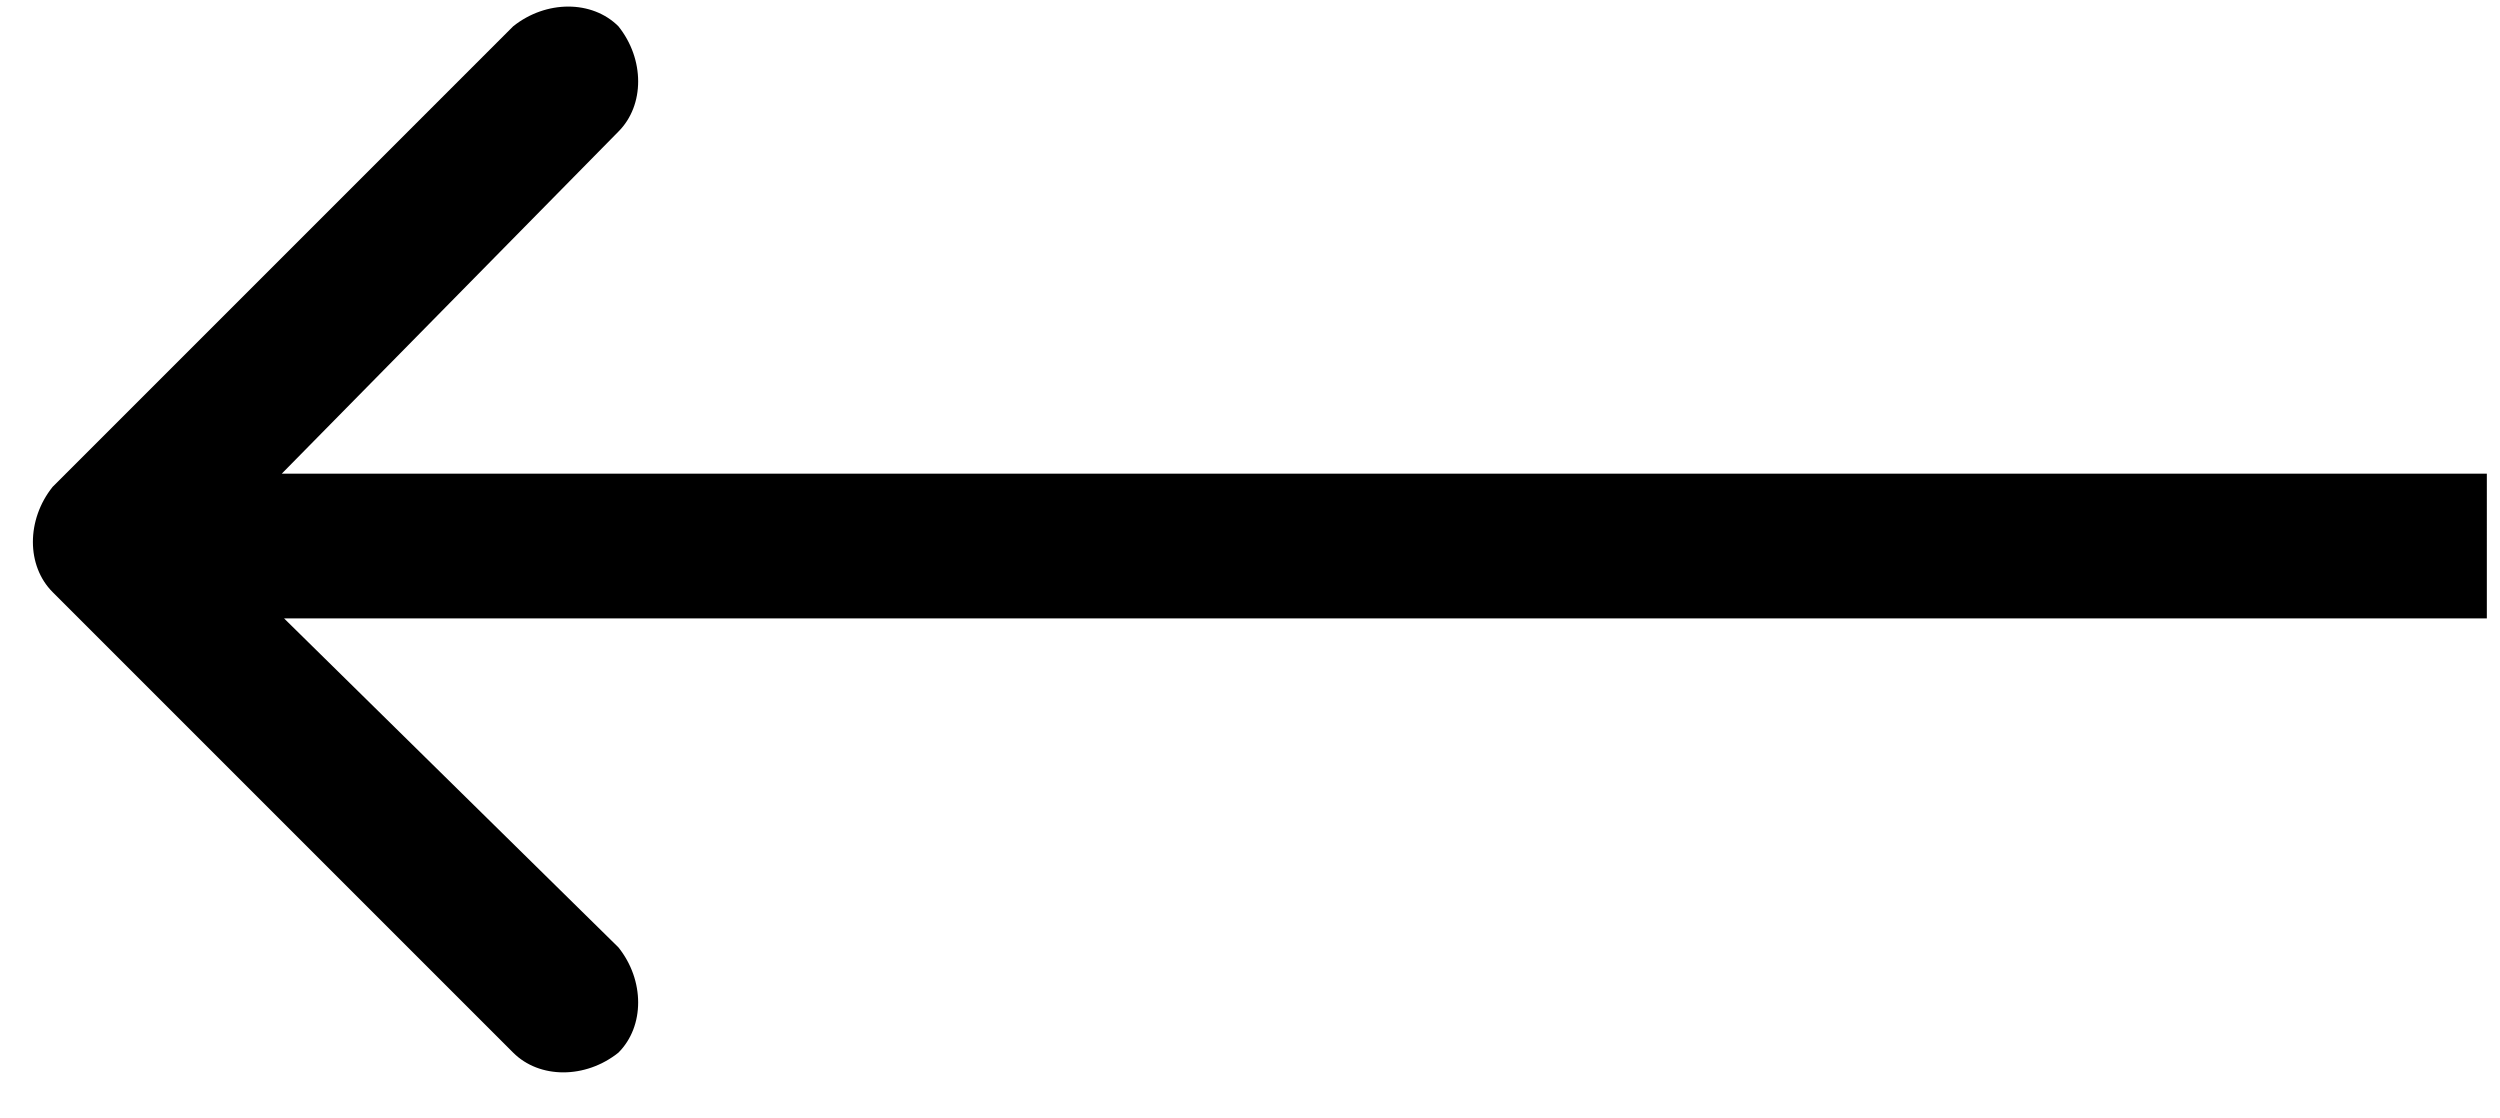 <?xml version="1.0" encoding="utf-8"?>
<!-- Generator: Adobe Illustrator 24.0.1, SVG Export Plug-In . SVG Version: 6.00 Build 0)  -->
<svg version="1.1" id="Layer_1" xmlns="http://www.w3.org/2000/svg" xmlns:xlink="http://www.w3.org/1999/xlink" x="0px" y="0px"
	 viewBox="0 0 38 17" style="enable-background:new 0 0 38 17;" xml:space="preserve">
<path d="M7.8,16c0.4,0.4,1.1,0.4,1.6,0c0.4-0.4,0.4-1.1,0-1.6L3.2,8.3L9.4,2c0.4-0.4,0.4-1.1,0-1.6c-0.4-0.4-1.1-0.4-1.6,0l-7,7
	C0.4,7.9,0.4,8.6,0.8,9L7.8,16z M37.8,7.2H1.6v2.2h36.2V7.2z"/>
</svg>
